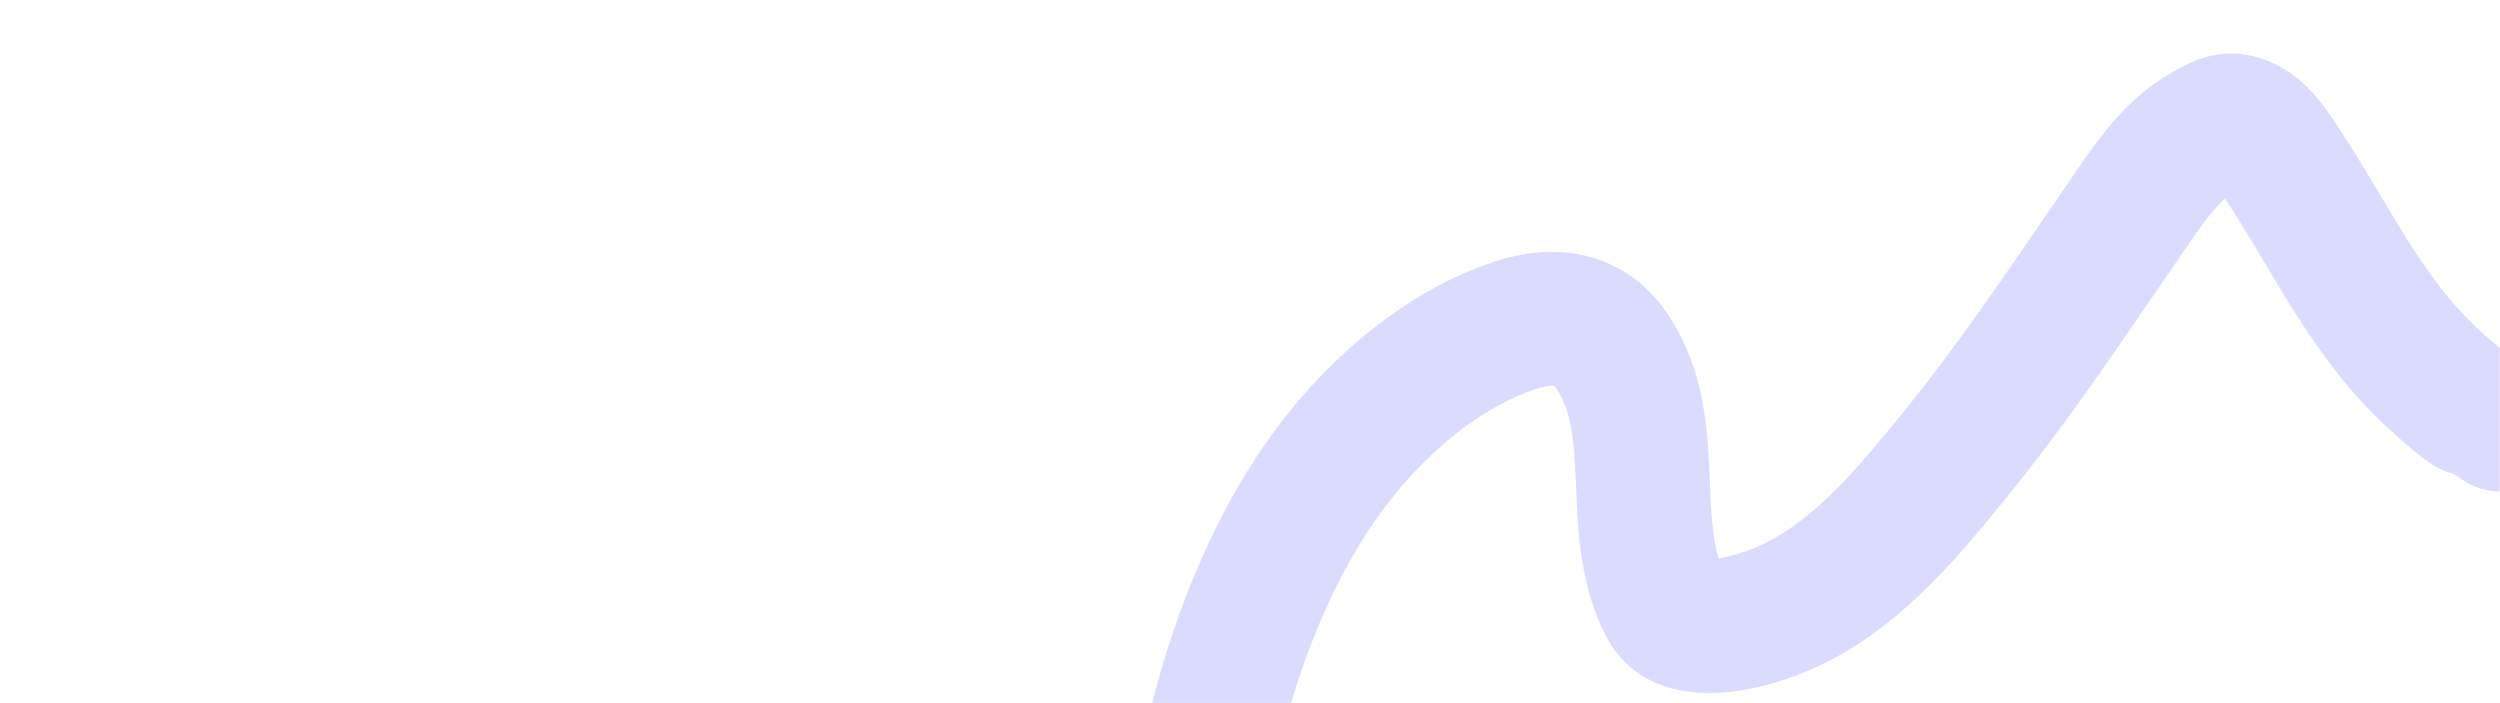 <?xml version="1.0" encoding="UTF-8"?> <svg xmlns="http://www.w3.org/2000/svg" width="1120" height="315" viewBox="0 0 1120 315" fill="none"><mask id="mask0_2027_17" style="mask-type:alpha" maskUnits="userSpaceOnUse" x="0" y="0" width="1120" height="315"><rect width="1120" height="315" rx="10" fill="#E5E5FF"></rect></mask><g mask="url(#mask0_2027_17)"><path d="M541 346C541 336.587 543.877 327.287 546.288 318.28C557.868 275.022 576.637 230.982 606.352 196.905C625.308 175.167 650.448 155.243 678.206 145.916C696.184 139.875 712.405 141.99 722.938 158.494C743.581 190.839 729.711 231.909 743.752 266.083C746.559 272.914 749.003 277.392 756.512 279.386C770.944 283.219 791.921 276.331 804.446 270.05C834.277 255.089 856.555 227.463 877.028 202.226C903.757 169.276 926.938 134.238 950.967 99.379C961.197 84.538 971.78 67.454 988.131 58.404C991.708 56.425 995.491 53.923 999.581 54.002C1010.78 54.216 1018.43 67.351 1023.16 74.513C1041.11 101.705 1054.86 130.504 1076.33 155.446C1081.78 161.771 1087.72 167.689 1093.99 173.201C1116.19 192.708 1099.86 175.586 1120 190.132" stroke="#DBDBFF" stroke-width="60" stroke-linecap="round"></path></g></svg> 